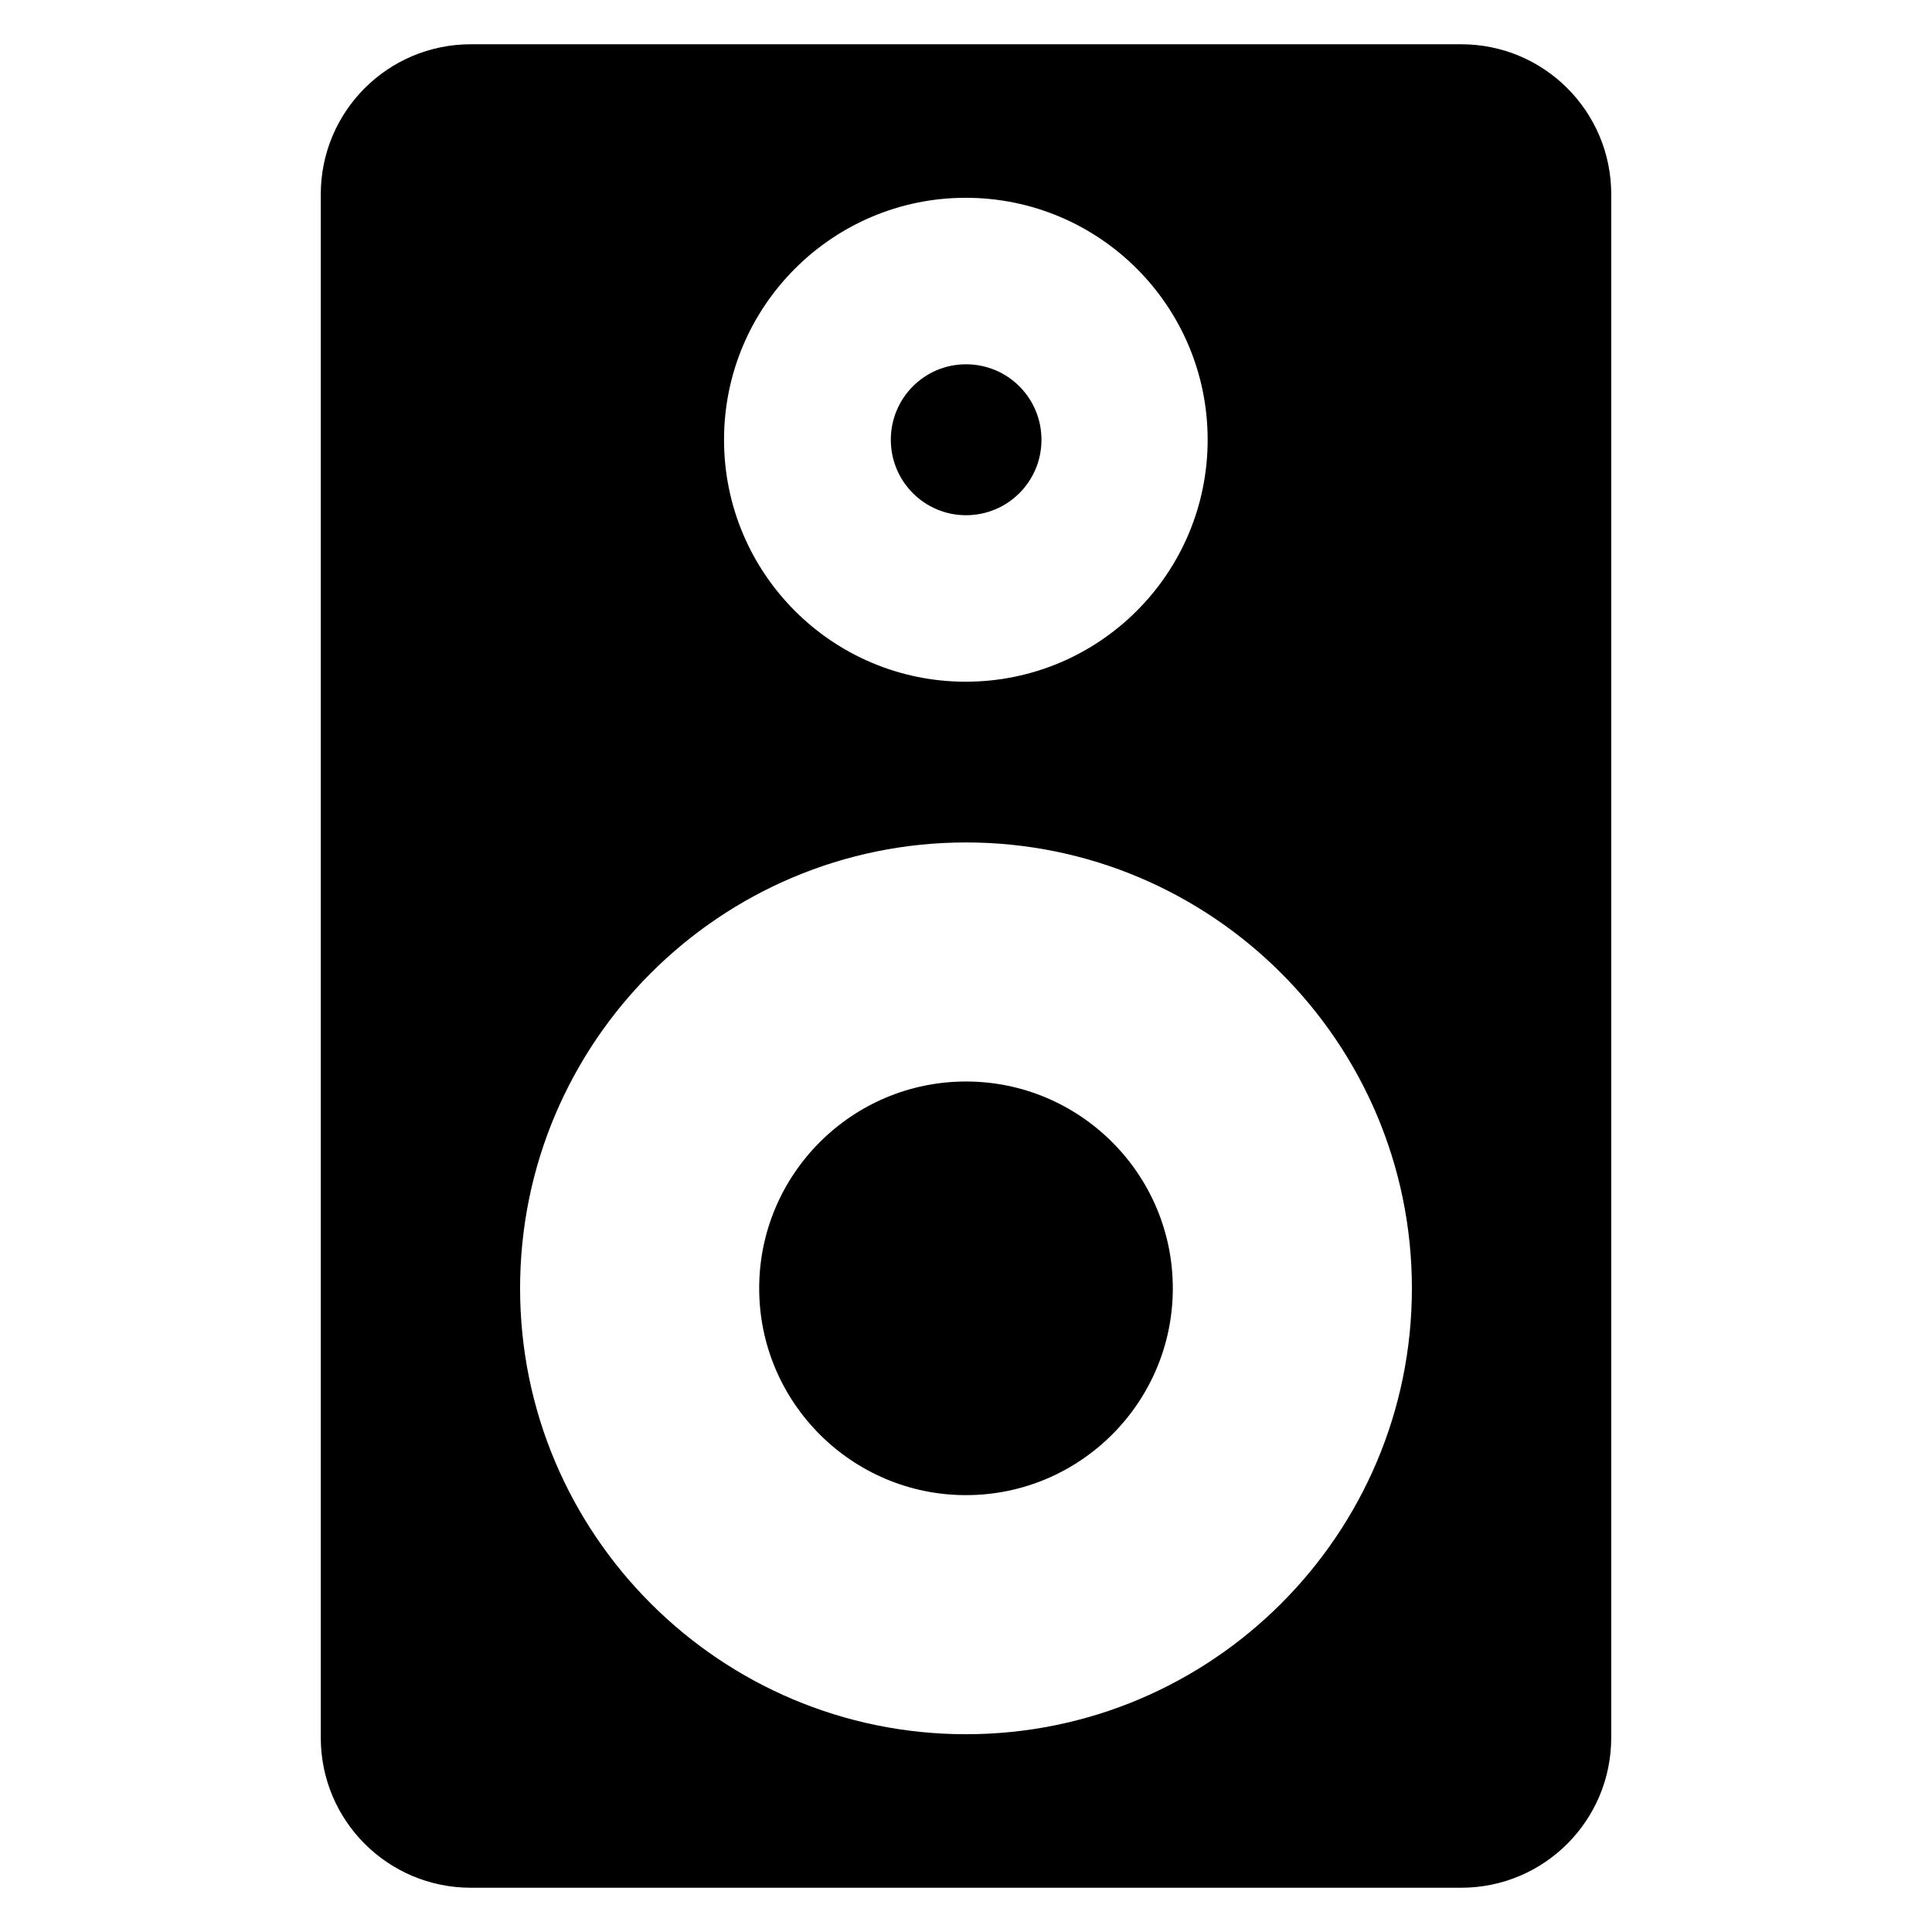 <?xml version="1.0" encoding="UTF-8"?>
<!-- Uploaded to: ICON Repo, www.svgrepo.com, Generator: ICON Repo Mixer Tools -->
<svg fill="#000000" width="800px" height="800px" version="1.1" viewBox="144 144 512 512" xmlns="http://www.w3.org/2000/svg">
 <g>
  <path d="m400 280.54c11.07 0 20-8.93 20-20 0-11.07-8.93-20-20-20-10.992 0-19.922 8.93-19.922 20-0.004 11.066 8.93 20 19.922 20z"/>
  <path d="m531.22 155.73h-262.44c-21.984 0-39.77 17.785-39.77 39.77v409c0 21.984 17.785 39.77 39.77 39.77h262.44c21.984 0 39.77-17.785 39.77-39.77l0.004-409c0-21.984-17.785-39.77-39.77-39.77zm-131.3 40.688c35.418 0 64.121 28.703 64.121 64.121 0 35.418-28.703 64.121-64.121 64.121-35.344 0-64.043-28.703-64.043-64.121 0-35.418 28.777-64.121 64.043-64.121zm0.078 407.17c-65.191 0-118.17-52.977-118.17-118.17 0-65.188 52.977-118.16 118.17-118.16s118.17 52.977 118.17 118.17c-0.004 65.188-52.98 118.16-118.17 118.16z"/>
  <path d="m400 430.61c-30.23 0-54.809 24.578-54.809 54.809s24.578 54.809 54.809 54.809 54.809-24.578 54.809-54.809-24.582-54.809-54.809-54.809z"/>
 </g>
</svg>